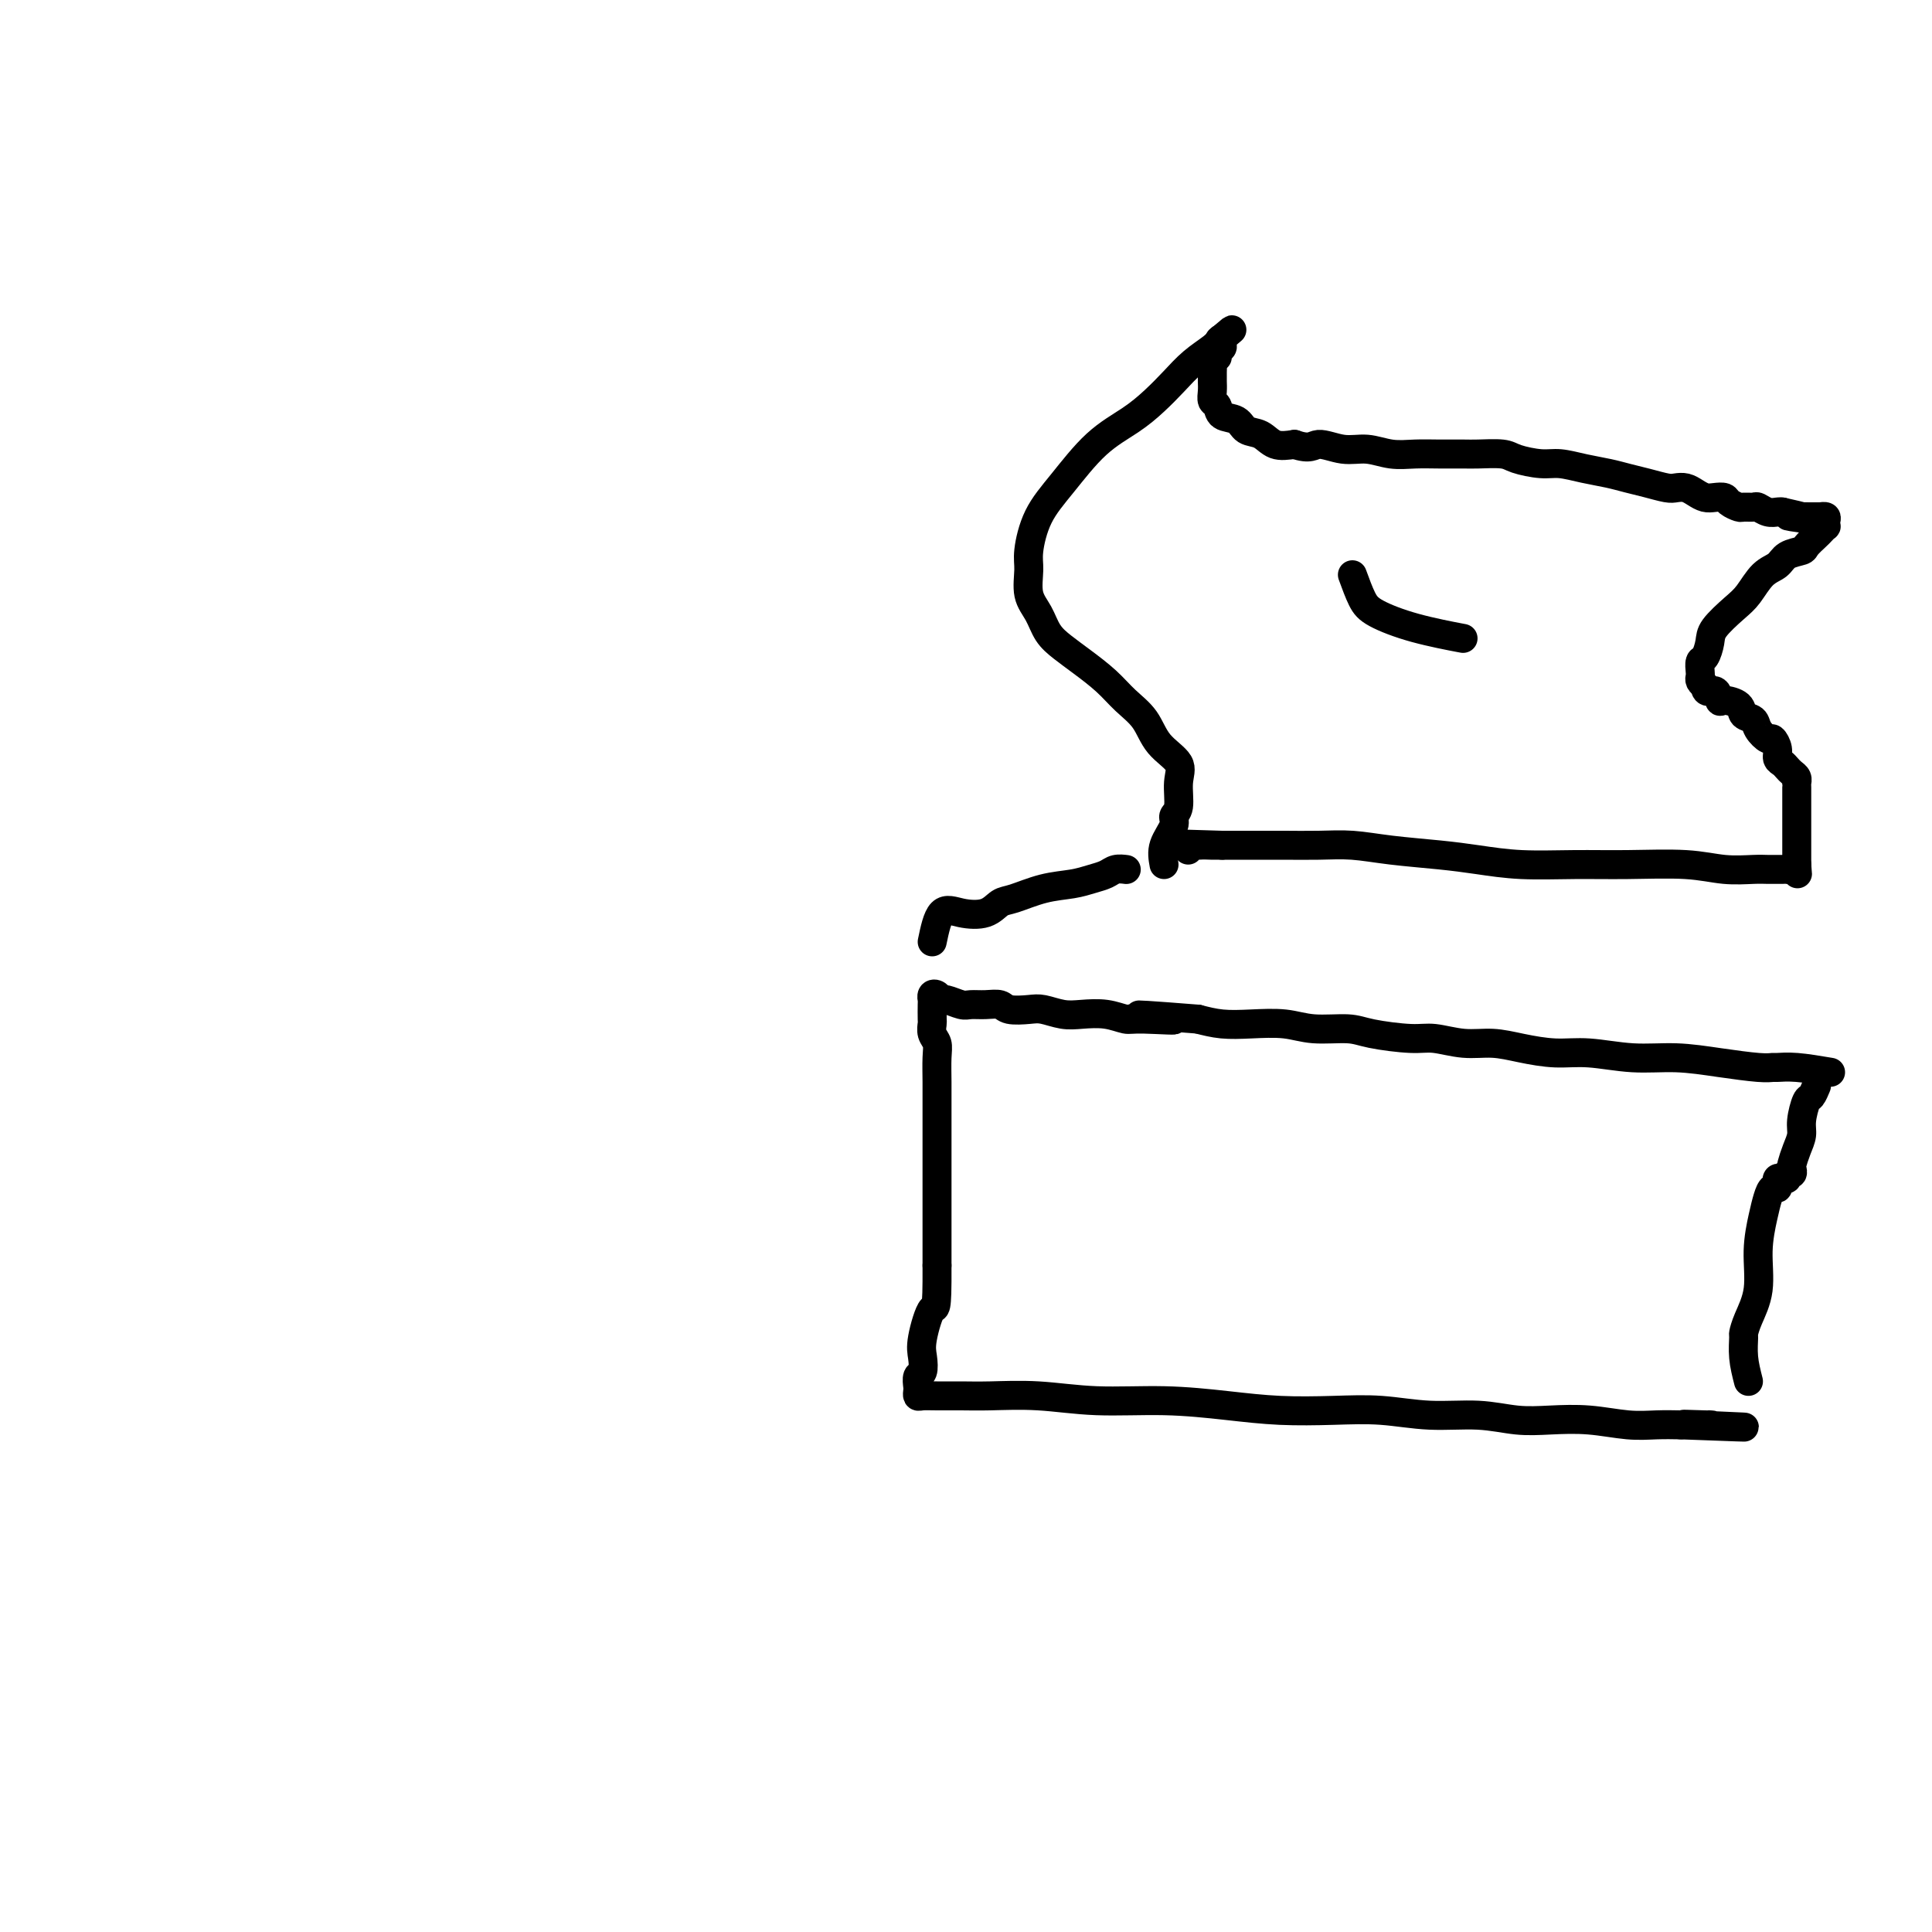<svg viewBox='0 0 400 400' version='1.1' xmlns='http://www.w3.org/2000/svg' xmlns:xlink='http://www.w3.org/1999/xlink'><g fill='none' stroke='#000000' stroke-width='6' stroke-linecap='round' stroke-linejoin='round'><path d='M362,286c-0.426,-1.676 -0.853,-3.351 -1,-5c-0.147,-1.649 -0.016,-3.271 0,-4c0.016,-0.729 -0.084,-0.565 0,-1c0.084,-0.435 0.351,-1.471 1,-3c0.649,-1.529 1.679,-3.552 2,-6c0.321,-2.448 -0.068,-5.321 0,-8c0.068,-2.679 0.593,-5.166 1,-7c0.407,-1.834 0.697,-3.017 1,-4c0.303,-0.983 0.620,-1.766 1,-2c0.380,-0.234 0.824,0.082 1,0c0.176,-0.082 0.085,-0.562 0,-1c-0.085,-0.438 -0.163,-0.834 0,-1c0.163,-0.166 0.566,-0.100 1,0c0.434,0.100 0.900,0.236 1,0c0.100,-0.236 -0.167,-0.843 0,-1c0.167,-0.157 0.767,0.134 1,0c0.233,-0.134 0.100,-0.695 0,-1c-0.100,-0.305 -0.167,-0.355 0,-1c0.167,-0.645 0.569,-1.884 1,-3c0.431,-1.116 0.890,-2.110 1,-3c0.110,-0.890 -0.128,-1.675 0,-3c0.128,-1.325 0.622,-3.190 1,-4c0.378,-0.810 0.640,-0.564 1,-1c0.360,-0.436 0.817,-1.553 1,-2c0.183,-0.447 0.091,-0.223 0,0'/><path d='M379,222c-2.525,-0.424 -5.050,-0.848 -7,-1c-1.950,-0.152 -3.327,-0.031 -4,0c-0.673,0.031 -0.644,-0.029 -1,0c-0.356,0.029 -1.097,0.147 -3,0c-1.903,-0.147 -4.968,-0.561 -8,-1c-3.032,-0.439 -6.032,-0.905 -9,-1c-2.968,-0.095 -5.906,0.181 -9,0c-3.094,-0.181 -6.345,-0.818 -9,-1c-2.655,-0.182 -4.713,0.091 -7,0c-2.287,-0.091 -4.803,-0.545 -7,-1c-2.197,-0.455 -4.076,-0.909 -6,-1c-1.924,-0.091 -3.894,0.182 -6,0c-2.106,-0.182 -4.348,-0.818 -6,-1c-1.652,-0.182 -2.715,0.091 -5,0c-2.285,-0.091 -5.793,-0.546 -8,-1c-2.207,-0.454 -3.114,-0.905 -5,-1c-1.886,-0.095 -4.751,0.168 -7,0c-2.249,-0.168 -3.881,-0.767 -6,-1c-2.119,-0.233 -4.724,-0.101 -7,0c-2.276,0.101 -4.222,0.172 -6,0c-1.778,-0.172 -3.389,-0.586 -5,-1'/><path d='M248,211c-21.374,-1.697 -9.308,-0.441 -6,0c3.308,0.441 -2.141,0.067 -5,0c-2.859,-0.067 -3.129,0.175 -4,0c-0.871,-0.175 -2.342,-0.765 -4,-1c-1.658,-0.235 -3.501,-0.115 -5,0c-1.499,0.115 -2.652,0.223 -4,0c-1.348,-0.223 -2.892,-0.778 -4,-1c-1.108,-0.222 -1.781,-0.112 -3,0c-1.219,0.112 -2.983,0.227 -4,0c-1.017,-0.227 -1.288,-0.797 -2,-1c-0.712,-0.203 -1.864,-0.039 -3,0c-1.136,0.039 -2.255,-0.046 -3,0c-0.745,0.046 -1.118,0.221 -2,0c-0.882,-0.221 -2.275,-0.840 -3,-1c-0.725,-0.160 -0.783,0.140 -1,0c-0.217,-0.140 -0.594,-0.720 -1,-1c-0.406,-0.280 -0.841,-0.259 -1,0c-0.159,0.259 -0.044,0.755 0,1c0.044,0.245 0.015,0.239 0,1c-0.015,0.761 -0.018,2.288 0,3c0.018,0.712 0.057,0.608 0,1c-0.057,0.392 -0.212,1.279 0,2c0.212,0.721 0.789,1.277 1,2c0.211,0.723 0.057,1.612 0,3c-0.057,1.388 -0.015,3.275 0,5c0.015,1.725 0.004,3.287 0,6c-0.004,2.713 -0.001,6.577 0,10c0.001,3.423 0.000,6.407 0,10c-0.000,3.593 -0.000,7.797 0,12'/><path d='M194,262c0.048,10.390 -0.331,8.366 -1,9c-0.669,0.634 -1.629,3.928 -2,6c-0.371,2.072 -0.152,2.922 0,4c0.152,1.078 0.236,2.384 0,3c-0.236,0.616 -0.794,0.543 -1,1c-0.206,0.457 -0.062,1.443 0,2c0.062,0.557 0.042,0.685 0,1c-0.042,0.315 -0.105,0.817 0,1c0.105,0.183 0.379,0.048 1,0c0.621,-0.048 1.590,-0.009 3,0c1.410,0.009 3.260,-0.012 5,0c1.740,0.012 3.371,0.059 6,0c2.629,-0.059 6.256,-0.222 10,0c3.744,0.222 7.603,0.830 12,1c4.397,0.170 9.330,-0.099 14,0c4.670,0.099 9.077,0.567 13,1c3.923,0.433 7.362,0.833 11,1c3.638,0.167 7.475,0.101 11,0c3.525,-0.101 6.736,-0.237 10,0c3.264,0.237 6.579,0.847 10,1c3.421,0.153 6.948,-0.151 10,0c3.052,0.151 5.627,0.759 8,1c2.373,0.241 4.542,0.117 7,0c2.458,-0.117 5.205,-0.227 8,0c2.795,0.227 5.637,0.792 8,1c2.363,0.208 4.247,0.059 6,0c1.753,-0.059 3.377,-0.030 5,0'/><path d='M348,295c24.399,0.928 8.396,0.249 3,0c-5.396,-0.249 -0.183,-0.067 2,0c2.183,0.067 1.338,0.019 1,0c-0.338,-0.019 -0.169,-0.010 0,0'/><path d='M193,195c0.523,-2.521 1.047,-5.042 2,-6c0.953,-0.958 2.336,-0.355 4,0c1.664,0.355 3.610,0.460 5,0c1.390,-0.460 2.223,-1.485 3,-2c0.777,-0.515 1.496,-0.519 3,-1c1.504,-0.481 3.792,-1.439 6,-2c2.208,-0.561 4.336,-0.725 6,-1c1.664,-0.275 2.863,-0.662 4,-1c1.137,-0.338 2.212,-0.627 3,-1c0.788,-0.373 1.289,-0.831 2,-1c0.711,-0.169 1.632,-0.048 2,0c0.368,0.048 0.184,0.024 0,0'/><path d='M241,179c-0.235,-1.291 -0.470,-2.582 0,-4c0.470,-1.418 1.646,-2.963 2,-4c0.354,-1.037 -0.114,-1.567 0,-2c0.114,-0.433 0.811,-0.769 1,-2c0.189,-1.231 -0.129,-3.357 0,-5c0.129,-1.643 0.707,-2.802 0,-4c-0.707,-1.198 -2.699,-2.435 -4,-4c-1.301,-1.565 -1.913,-3.458 -3,-5c-1.087,-1.542 -2.651,-2.733 -4,-4c-1.349,-1.267 -2.482,-2.611 -4,-4c-1.518,-1.389 -3.419,-2.824 -5,-4c-1.581,-1.176 -2.840,-2.093 -4,-3c-1.160,-0.907 -2.221,-1.804 -3,-3c-0.779,-1.196 -1.277,-2.692 -2,-4c-0.723,-1.308 -1.673,-2.429 -2,-4c-0.327,-1.571 -0.033,-3.592 0,-5c0.033,-1.408 -0.197,-2.203 0,-4c0.197,-1.797 0.821,-4.595 2,-7c1.179,-2.405 2.913,-4.418 5,-7c2.087,-2.582 4.529,-5.734 7,-8c2.471,-2.266 4.973,-3.646 7,-5c2.027,-1.354 3.579,-2.680 5,-4c1.421,-1.320 2.711,-2.632 4,-4c1.289,-1.368 2.578,-2.791 4,-4c1.422,-1.209 2.978,-2.202 4,-3c1.022,-0.798 1.511,-1.399 2,-2'/><path d='M253,70c4.021,-3.391 1.073,-0.867 0,0c-1.073,0.867 -0.273,0.079 0,0c0.273,-0.079 0.017,0.553 0,1c-0.017,0.447 0.206,0.710 0,1c-0.206,0.290 -0.840,0.606 -1,1c-0.160,0.394 0.153,0.865 0,1c-0.153,0.135 -0.773,-0.067 -1,0c-0.227,0.067 -0.061,0.402 0,1c0.061,0.598 0.015,1.460 0,2c-0.015,0.540 -0.001,0.760 0,1c0.001,0.240 -0.013,0.502 0,1c0.013,0.498 0.052,1.231 0,2c-0.052,0.769 -0.195,1.572 0,2c0.195,0.428 0.727,0.481 1,1c0.273,0.519 0.288,1.506 1,2c0.712,0.494 2.122,0.497 3,1c0.878,0.503 1.225,1.506 2,2c0.775,0.494 1.978,0.479 3,1c1.022,0.521 1.863,1.577 3,2c1.137,0.423 2.568,0.211 4,0'/><path d='M268,92c3.368,1.173 3.789,0.104 5,0c1.211,-0.104 3.211,0.757 5,1c1.789,0.243 3.368,-0.131 5,0c1.632,0.131 3.316,0.767 5,1c1.684,0.233 3.368,0.062 5,0c1.632,-0.062 3.211,-0.014 5,0c1.789,0.014 3.788,-0.006 5,0c1.212,0.006 1.639,0.039 3,0c1.361,-0.039 3.658,-0.151 5,0c1.342,0.151 1.731,0.565 3,1c1.269,0.435 3.420,0.890 5,1c1.580,0.110 2.589,-0.125 4,0c1.411,0.125 3.225,0.612 5,1c1.775,0.388 3.511,0.679 5,1c1.489,0.321 2.731,0.674 4,1c1.269,0.326 2.567,0.626 4,1c1.433,0.374 3.003,0.822 4,1c0.997,0.178 1.422,0.086 2,0c0.578,-0.086 1.311,-0.167 2,0c0.689,0.167 1.335,0.584 2,1c0.665,0.416 1.348,0.833 2,1c0.652,0.167 1.273,0.083 2,0c0.727,-0.083 1.561,-0.166 2,0c0.439,0.166 0.484,0.579 1,1c0.516,0.421 1.503,0.849 2,1c0.497,0.151 0.504,0.027 1,0c0.496,-0.027 1.481,0.045 2,0c0.519,-0.045 0.572,-0.208 1,0c0.428,0.208 1.231,0.787 2,1c0.769,0.213 1.506,0.061 2,0c0.494,-0.061 0.747,-0.030 1,0'/><path d='M369,106c9.375,2.083 3.812,1.290 2,1c-1.812,-0.290 0.126,-0.078 1,0c0.874,0.078 0.683,0.020 1,0c0.317,-0.020 1.143,-0.003 2,0c0.857,0.003 1.746,-0.009 2,0c0.254,0.009 -0.127,0.040 0,0c0.127,-0.040 0.763,-0.151 1,0c0.237,0.151 0.076,0.564 0,1c-0.076,0.436 -0.066,0.894 0,1c0.066,0.106 0.188,-0.140 0,0c-0.188,0.140 -0.687,0.667 -1,1c-0.313,0.333 -0.439,0.474 -1,1c-0.561,0.526 -1.557,1.437 -2,2c-0.443,0.563 -0.335,0.777 -1,1c-0.665,0.223 -2.105,0.456 -3,1c-0.895,0.544 -1.245,1.398 -2,2c-0.755,0.602 -1.914,0.950 -3,2c-1.086,1.050 -2.098,2.800 -3,4c-0.902,1.200 -1.696,1.851 -3,3c-1.304,1.149 -3.120,2.798 -4,4c-0.880,1.202 -0.824,1.957 -1,3c-0.176,1.043 -0.584,2.373 -1,3c-0.416,0.627 -0.841,0.549 -1,1c-0.159,0.451 -0.053,1.430 0,2c0.053,0.570 0.053,0.730 0,1c-0.053,0.270 -0.158,0.648 0,1c0.158,0.352 0.579,0.676 1,1'/><path d='M353,142c0.087,1.959 1.303,0.858 2,1c0.697,0.142 0.873,1.529 1,2c0.127,0.471 0.204,0.027 1,0c0.796,-0.027 2.311,0.365 3,1c0.689,0.635 0.551,1.514 1,2c0.449,0.486 1.483,0.581 2,1c0.517,0.419 0.516,1.163 1,2c0.484,0.837 1.453,1.768 2,2c0.547,0.232 0.671,-0.236 1,0c0.329,0.236 0.861,1.177 1,2c0.139,0.823 -0.117,1.530 0,2c0.117,0.470 0.606,0.704 1,1c0.394,0.296 0.694,0.653 1,1c0.306,0.347 0.618,0.683 1,1c0.382,0.317 0.834,0.613 1,1c0.166,0.387 0.044,0.863 0,1c-0.044,0.137 -0.012,-0.065 0,0c0.012,0.065 0.003,0.398 0,1c-0.003,0.602 -0.001,1.475 0,2c0.001,0.525 0.000,0.703 0,1c-0.000,0.297 -0.000,0.712 0,1c0.000,0.288 0.000,0.449 0,1c-0.000,0.551 -0.000,1.492 0,2c0.000,0.508 0.000,0.584 0,1c-0.000,0.416 -0.000,1.171 0,2c0.000,0.829 0.000,1.730 0,2c-0.000,0.270 -0.000,-0.093 0,0c0.000,0.093 0.000,0.640 0,1c-0.000,0.360 -0.000,0.531 0,1c0.000,0.469 0.000,1.234 0,2'/><path d='M372,179c0.203,3.166 0.210,1.580 0,1c-0.210,-0.580 -0.636,-0.155 -1,0c-0.364,0.155 -0.664,0.041 -1,0c-0.336,-0.041 -0.706,-0.010 -1,0c-0.294,0.010 -0.512,-0.001 -1,0c-0.488,0.001 -1.246,0.014 -2,0c-0.754,-0.014 -1.505,-0.057 -3,0c-1.495,0.057 -3.733,0.212 -6,0c-2.267,-0.212 -4.561,-0.792 -8,-1c-3.439,-0.208 -8.022,-0.045 -12,0c-3.978,0.045 -7.352,-0.029 -11,0c-3.648,0.029 -7.569,0.162 -11,0c-3.431,-0.162 -6.372,-0.618 -9,-1c-2.628,-0.382 -4.944,-0.691 -8,-1c-3.056,-0.309 -6.851,-0.619 -10,-1c-3.149,-0.381 -5.651,-0.834 -8,-1c-2.349,-0.166 -4.544,-0.044 -7,0c-2.456,0.044 -5.172,0.012 -7,0c-1.828,-0.012 -2.768,-0.003 -4,0c-1.232,0.003 -2.755,0.001 -4,0c-1.245,-0.001 -2.213,-0.000 -3,0c-0.787,0.000 -1.394,0.000 -2,0'/><path d='M253,175c-18.713,-0.603 -5.995,-0.110 -2,0c3.995,0.110 -0.732,-0.163 -3,0c-2.268,0.163 -2.077,0.761 -2,1c0.077,0.239 0.038,0.120 0,0'/><path d='M280,119c0.676,1.848 1.352,3.697 2,5c0.648,1.303 1.266,2.061 3,3c1.734,0.939 4.582,2.061 8,3c3.418,0.939 7.405,1.697 9,2c1.595,0.303 0.797,0.152 0,0'/></g>
</svg>